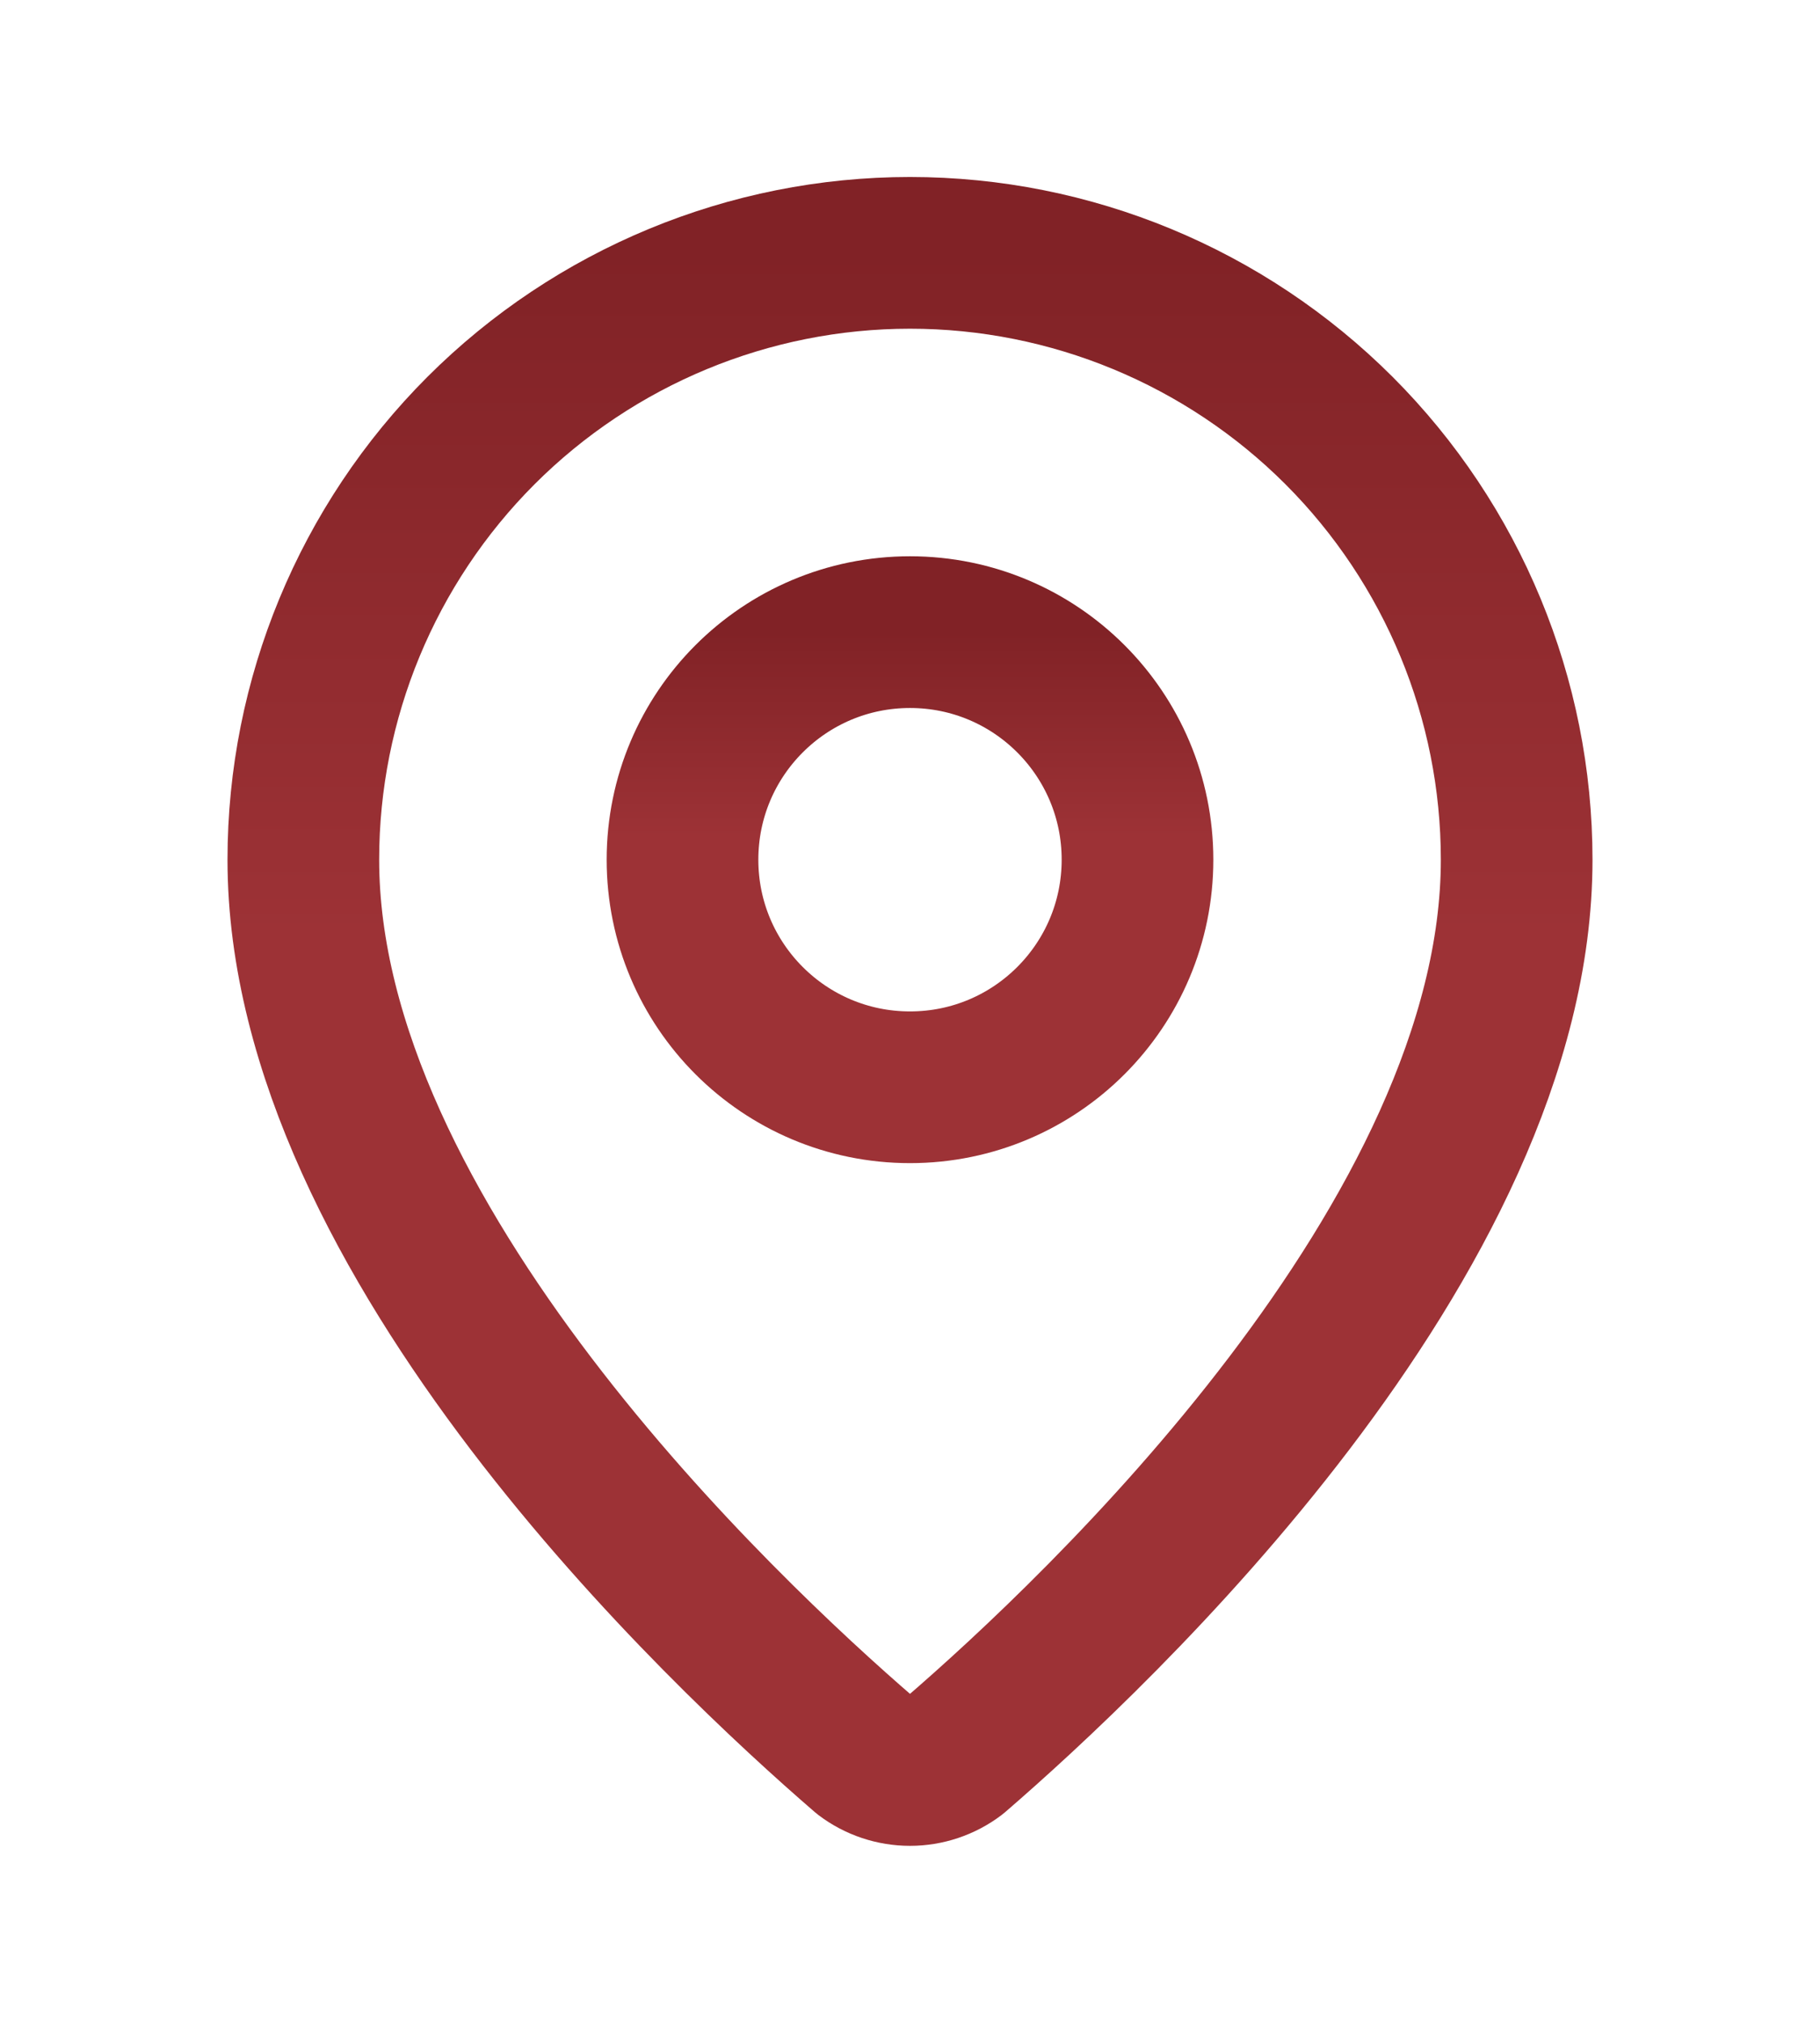 <svg width="18" height="20" viewBox="0 0 18 20" fill="none" xmlns="http://www.w3.org/2000/svg">
<path d="M15 8.5C15 12.245 10.846 16.145 9.451 17.349C9.321 17.447 9.163 17.5 9 17.5C8.837 17.5 8.679 17.447 8.549 17.349C7.154 16.145 3 12.245 3 8.5C3 6.909 3.632 5.383 4.757 4.257C5.883 3.132 7.409 2.5 9 2.5C10.591 2.5 12.117 3.132 13.243 4.257C14.368 5.383 15 6.909 15 8.5Z" stroke="url(#paint0_linear_3944_41)" stroke-width="1.5" stroke-linecap="round" stroke-linejoin="round"/>
<path d="M9 10.75C10.243 10.75 11.25 9.743 11.25 8.5C11.25 7.257 10.243 6.25 9 6.25C7.757 6.25 6.75 7.257 6.75 8.5C6.75 9.743 7.757 10.75 9 10.75Z" stroke="url(#paint1_linear_3944_41)" stroke-width="1.5" stroke-linecap="round" stroke-linejoin="round"/>
<defs>
<linearGradient id="paint0_linear_3944_41" x1="9" y1="2.5" x2="9" y2="17.5" gradientUnits="userSpaceOnUse">
<stop stop-color="#812226"/>
<stop offset="0.45" stop-color="#9D3236"/>
</linearGradient>
<linearGradient id="paint1_linear_3944_41" x1="9" y1="6.25" x2="9" y2="10.75" gradientUnits="userSpaceOnUse">
<stop stop-color="#812226"/>
<stop offset="0.45" stop-color="#9D3236"/>
</linearGradient>
</defs>
</svg>
